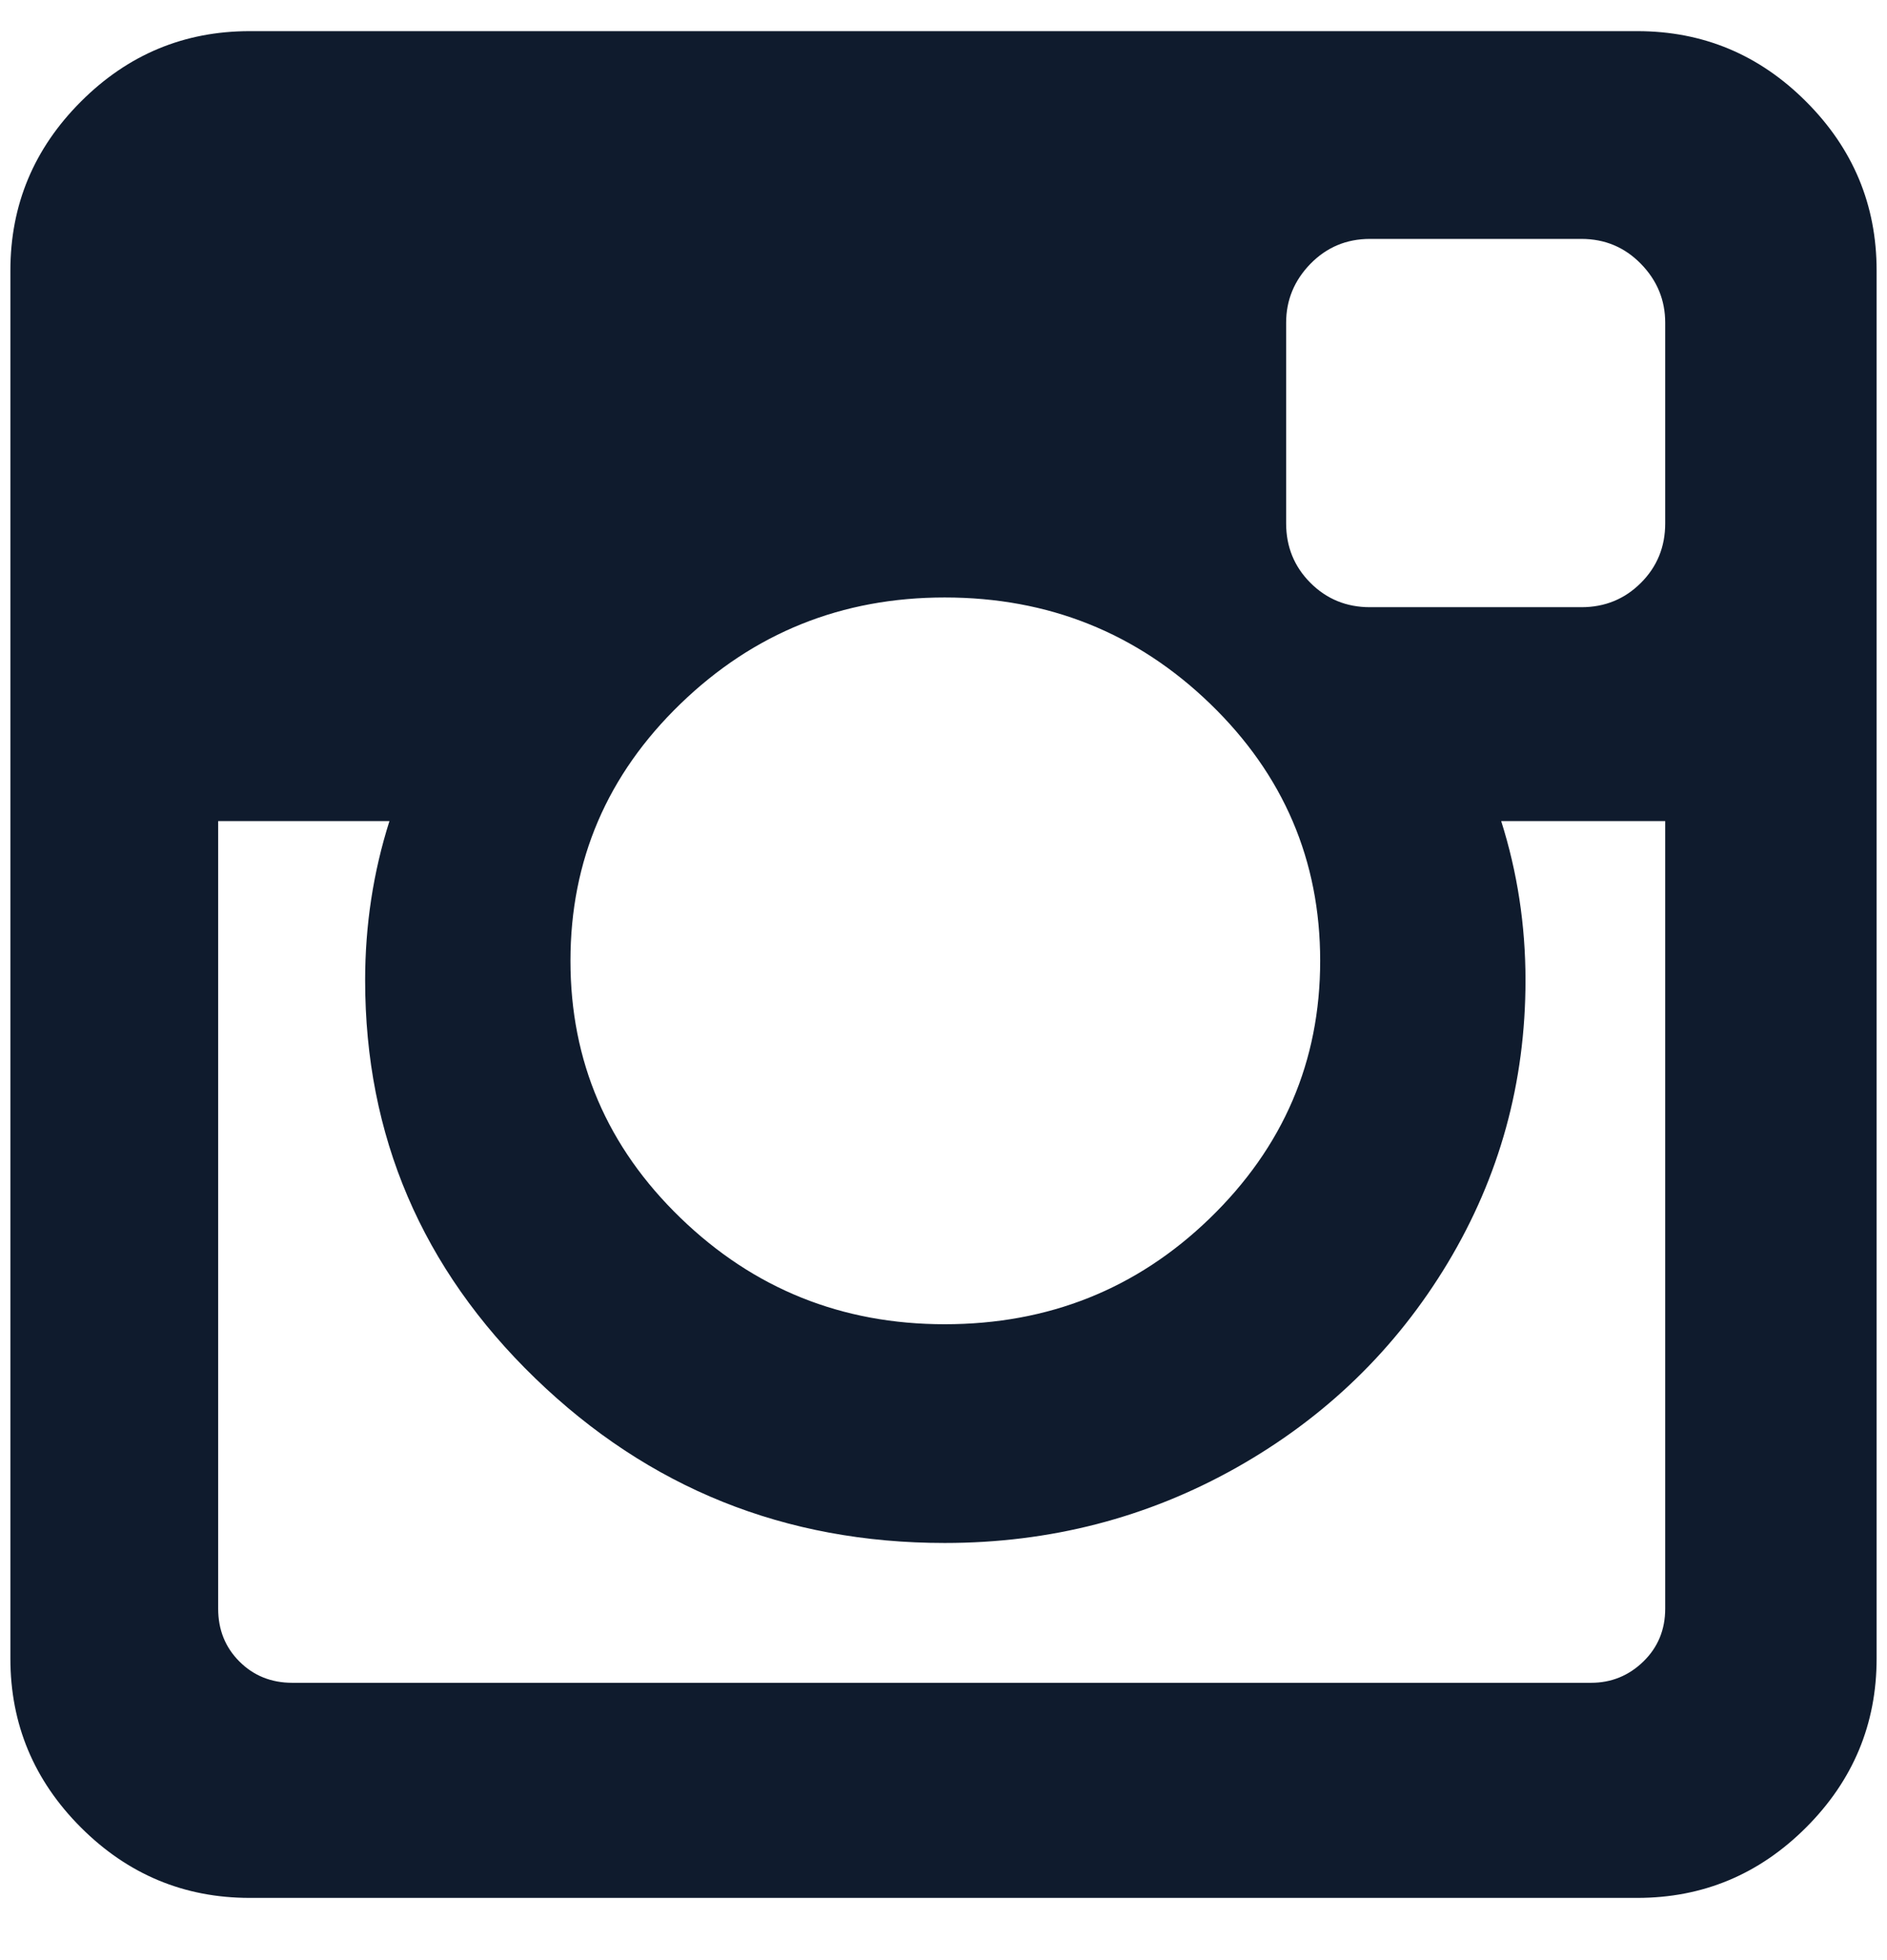 <?xml version="1.0" encoding="UTF-8"?>
<svg width="26px" height="27px" viewBox="0 0 26 27" version="1.1" xmlns="http://www.w3.org/2000/svg" xmlns:xlink="http://www.w3.org/1999/xlink">
    <!-- Generator: Sketch 50.2 (55047) - http://www.bohemiancoding.com/sketch -->
    <title>Instagram Icon@1x</title>
    <desc>Created with Sketch.</desc>
    <defs></defs>
    <g id="webflow:-Home" stroke="none" stroke-width="1" fill="none" fill-rule="evenodd">
        <g id="Recommended-Copy" transform="translate(-1233, -620)" fill="#0F1B2D">
            <g id="Group-15" transform="translate(968, 559)">
                <path d="M287.944,83.158 L287.944,72.31 L285.684,72.31 C285.907,73.013 286.019,73.744 286.019,74.503 C286.019,75.91 285.662,77.207 284.948,78.396 C284.233,79.584 283.262,80.525 282.035,81.217 C280.807,81.908 279.468,82.254 278.017,82.254 C275.818,82.254 273.938,81.498 272.375,79.986 C270.812,78.474 270.031,76.646 270.031,74.503 C270.031,73.744 270.143,73.013 270.366,72.31 L268.006,72.31 L268.006,83.158 C268.006,83.449 268.103,83.691 268.299,83.887 C268.494,84.082 268.737,84.18 269.027,84.18 L286.923,84.18 C287.202,84.18 287.442,84.082 287.643,83.887 C287.844,83.691 287.944,83.449 287.944,83.158 Z M281.666,77.785 C282.682,76.802 283.19,75.619 283.19,74.235 C283.19,72.852 282.685,71.671 281.675,70.695 C280.665,69.718 279.445,69.23 278.017,69.23 C276.599,69.23 275.386,69.718 274.376,70.695 C273.366,71.671 272.86,72.852 272.86,74.235 C272.86,75.619 273.366,76.8 274.376,77.776 C275.386,78.753 276.599,79.241 278.017,79.241 C279.445,79.241 280.662,78.756 281.666,77.785 Z M287.944,68.209 L287.944,65.446 C287.944,65.134 287.833,64.863 287.609,64.634 C287.386,64.406 287.113,64.291 286.789,64.291 L283.876,64.291 C283.552,64.291 283.279,64.406 283.056,64.634 C282.833,64.863 282.721,65.134 282.721,65.446 L282.721,68.209 C282.721,68.532 282.833,68.806 283.056,69.029 C283.279,69.252 283.552,69.364 283.876,69.364 L286.789,69.364 C287.113,69.364 287.386,69.252 287.609,69.029 C287.833,68.806 287.944,68.532 287.944,68.209 Z M290.857,64.727 L290.857,83.845 C290.857,84.749 290.533,85.525 289.886,86.172 C289.239,86.819 288.463,87.143 287.559,87.143 L268.441,87.143 C267.537,87.143 266.761,86.819 266.114,86.172 C265.467,85.525 265.143,84.749 265.143,83.845 L265.143,64.727 C265.143,63.823 265.467,63.047 266.114,62.4 C266.761,61.752 267.537,61.429 268.441,61.429 L287.559,61.429 C288.463,61.429 289.239,61.752 289.886,62.4 C290.533,63.047 290.857,63.823 290.857,64.727 Z" id="Instagram-Icon"></path>
            </g>
        </g>
    </g>
</svg>